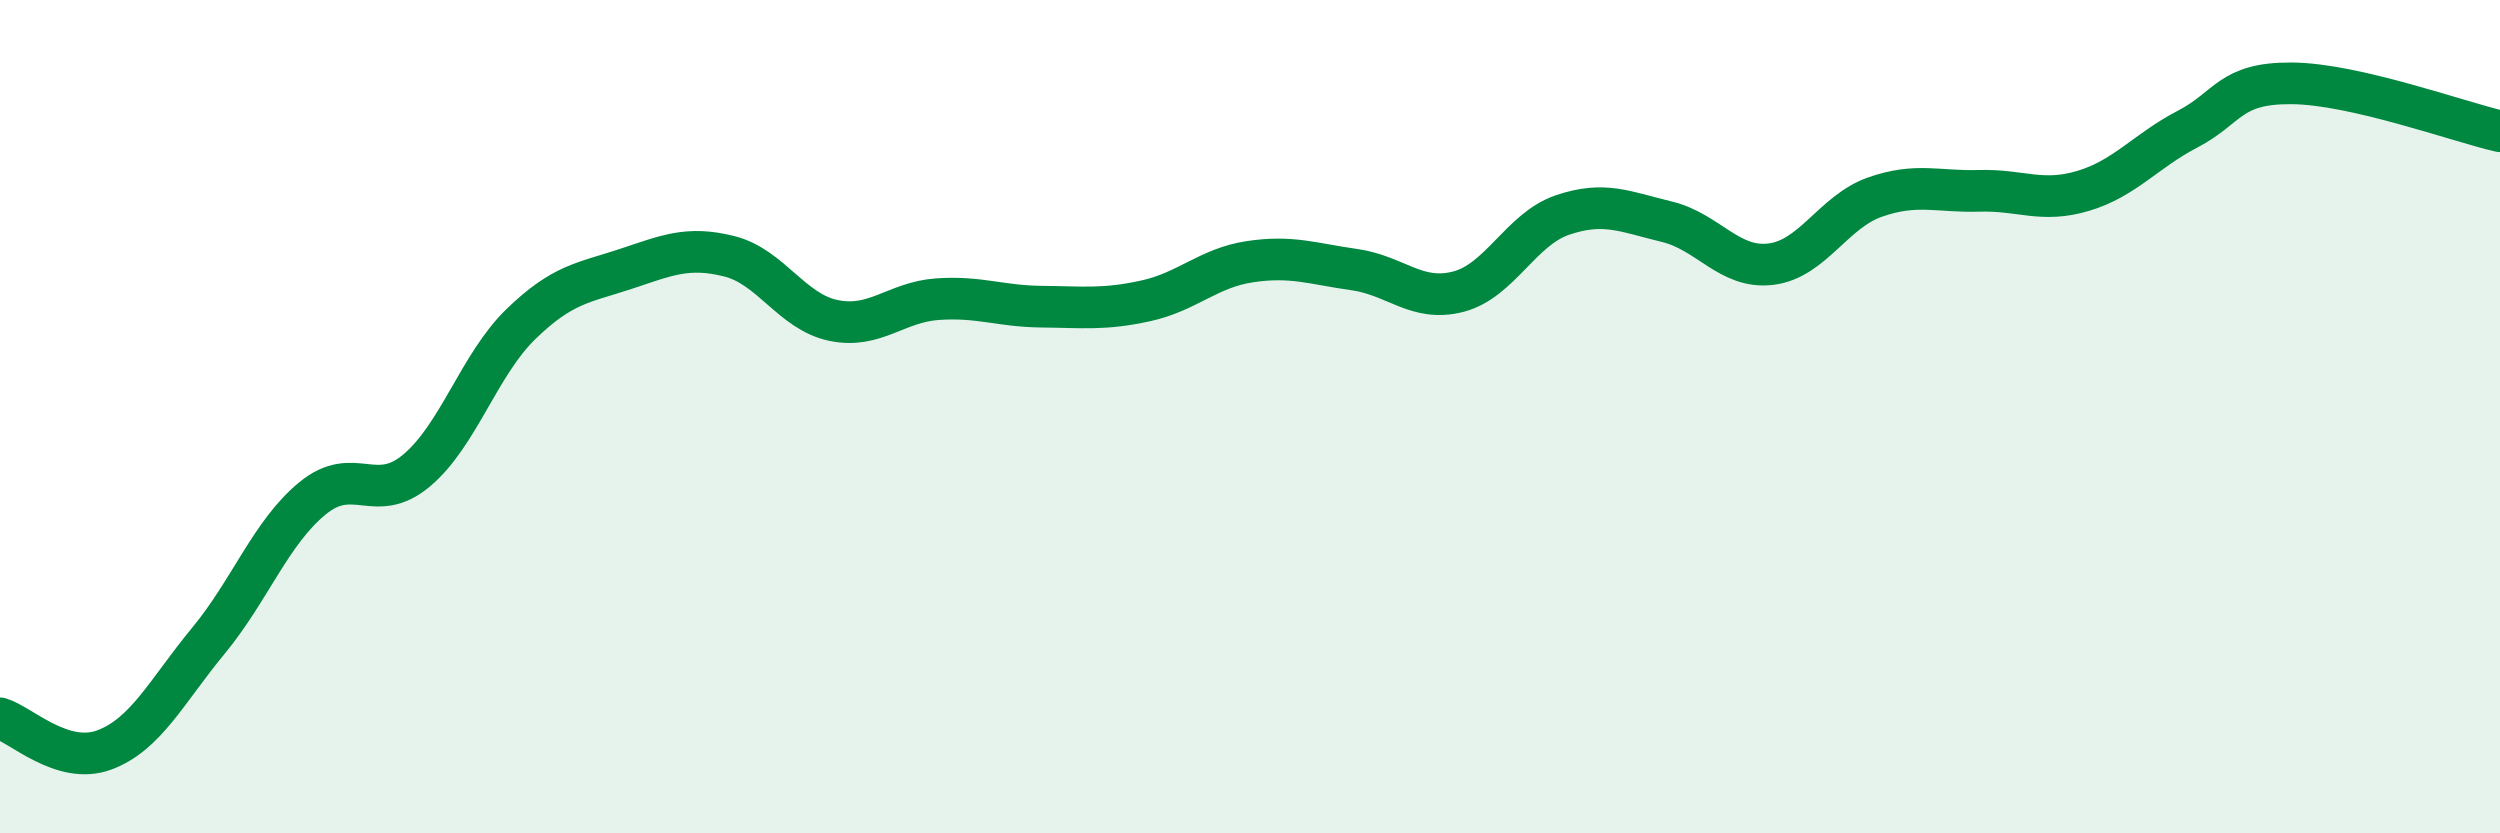 
    <svg width="60" height="20" viewBox="0 0 60 20" xmlns="http://www.w3.org/2000/svg">
      <path
        d="M 0,17.24 C 0.5,17.39 1.5,18.37 2.5,18 C 3.5,17.63 4,16.59 5,15.38 C 6,14.17 6.5,12.78 7.5,11.96 C 8.5,11.14 9,12.13 10,11.29 C 11,10.45 11.5,8.75 12.5,7.78 C 13.5,6.81 14,6.79 15,6.46 C 16,6.13 16.5,5.9 17.5,6.15 C 18.5,6.4 19,7.48 20,7.69 C 21,7.9 21.5,7.25 22.5,7.18 C 23.5,7.11 24,7.35 25,7.36 C 26,7.37 26.5,7.44 27.5,7.22 C 28.5,7 29,6.43 30,6.28 C 31,6.13 31.5,6.33 32.5,6.47 C 33.5,6.61 34,7.26 35,7 C 36,6.74 36.5,5.5 37.5,5.16 C 38.5,4.82 39,5.08 40,5.32 C 41,5.56 41.5,6.46 42.5,6.34 C 43.5,6.22 44,5.08 45,4.73 C 46,4.38 46.5,4.61 47.5,4.58 C 48.5,4.55 49,4.88 50,4.58 C 51,4.28 51.5,3.62 52.5,3.1 C 53.5,2.58 53.5,1.99 55,2 C 56.5,2.01 59,2.92 60,3.15L60 20L0 20Z"
        fill="#008740"
        opacity="0.1"
        stroke-linecap="round"
        stroke-linejoin="round"
      />
      <path
        d="M 0,17.24 C 0.5,17.39 1.5,18.37 2.5,18 C 3.5,17.63 4,16.59 5,15.38 C 6,14.17 6.5,12.78 7.5,11.96 C 8.5,11.14 9,12.13 10,11.29 C 11,10.45 11.5,8.75 12.5,7.78 C 13.5,6.81 14,6.79 15,6.46 C 16,6.13 16.5,5.9 17.5,6.15 C 18.5,6.4 19,7.48 20,7.69 C 21,7.9 21.5,7.25 22.5,7.18 C 23.5,7.11 24,7.35 25,7.36 C 26,7.37 26.5,7.44 27.5,7.22 C 28.5,7 29,6.43 30,6.28 C 31,6.13 31.5,6.33 32.5,6.47 C 33.5,6.61 34,7.26 35,7 C 36,6.74 36.5,5.5 37.5,5.16 C 38.5,4.82 39,5.08 40,5.32 C 41,5.56 41.5,6.46 42.5,6.34 C 43.5,6.22 44,5.08 45,4.73 C 46,4.38 46.5,4.61 47.5,4.58 C 48.5,4.55 49,4.88 50,4.58 C 51,4.28 51.5,3.62 52.5,3.1 C 53.5,2.58 53.5,1.99 55,2 C 56.5,2.01 59,2.92 60,3.15"
        stroke="#008740"
        stroke-width="1"
        fill="none"
        stroke-linecap="round"
        stroke-linejoin="round"
      />
    </svg>
  